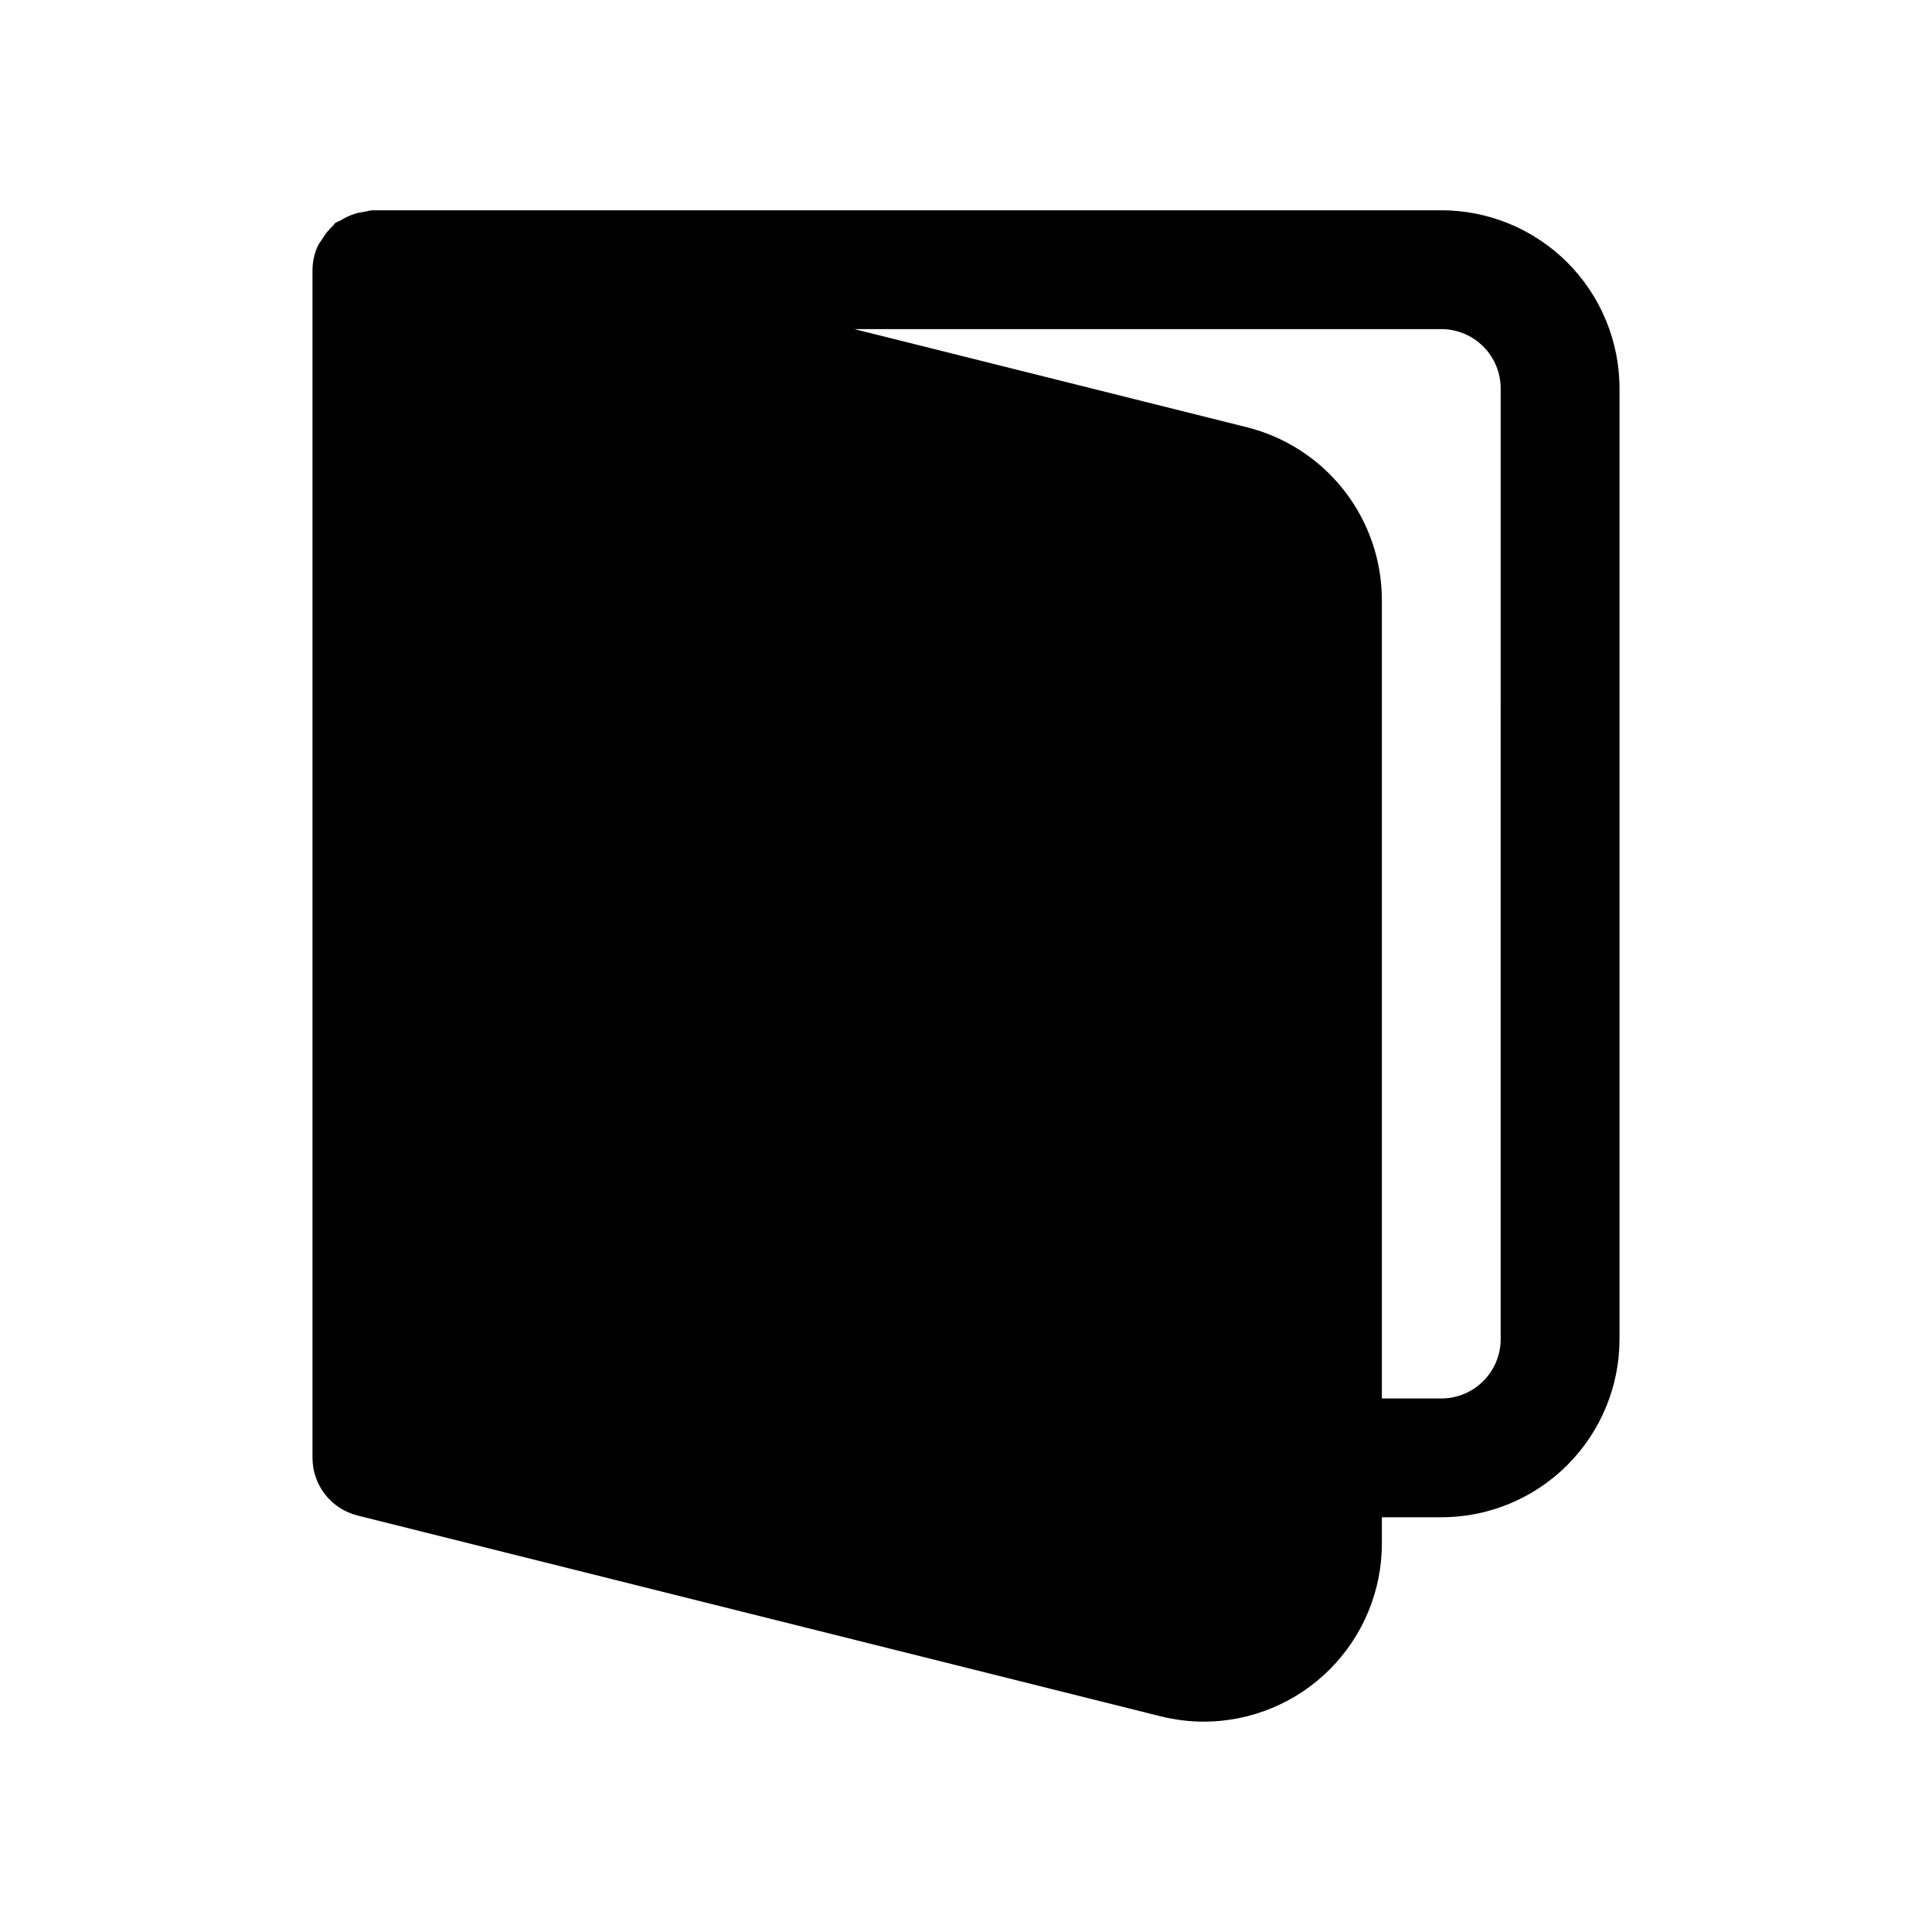 <?xml version="1.0" encoding="UTF-8"?>
<!-- Uploaded to: ICON Repo, www.svgrepo.com, Generator: ICON Repo Mixer Tools -->
<svg fill="#000000" width="800px" height="800px" version="1.1" viewBox="144 144 512 512" xmlns="http://www.w3.org/2000/svg">
 <path d="m525.95 199.73h-283.39c-0.621 0.086-1.238 0.211-1.844 0.379-0.879 0.094-1.75 0.266-2.598 0.52-1.348 0.418-2.637 1.016-3.824 1.777-0.484 0.195-0.957 0.418-1.418 0.66-0.234 0.172-0.316 0.473-0.535 0.66v0.004c-1.172 1.066-2.172 2.301-2.977 3.668-0.375 0.504-0.723 1.031-1.039 1.574-0.973 2.031-1.488 4.25-1.512 6.5v314.88c0.004 3.512 1.176 6.922 3.34 9.691 2.164 2.766 5.188 4.731 8.594 5.582l212.77 53.199c3.781 0.945 7.66 1.43 11.559 1.43 12.508-0.023 24.5-5.012 33.336-13.867s13.801-20.852 13.801-33.363v-6.93h15.742c12.527 0 24.543-4.973 33.398-13.832 8.859-8.859 13.836-20.871 13.836-33.398v-251.91c0-12.523-4.977-24.539-13.836-33.398-8.855-8.855-20.871-13.832-33.398-13.832zm15.742 299.14h0.004c0 4.176-1.66 8.18-4.613 11.133-2.949 2.953-6.957 4.609-11.133 4.609h-15.742v-211.57c0-10.531-3.523-20.762-10.004-29.062s-15.551-14.195-25.766-16.754l-104.01-26.008h155.52c4.176 0 8.184 1.66 11.133 4.609 2.953 2.953 4.613 6.957 4.613 11.133z"/>
</svg>
